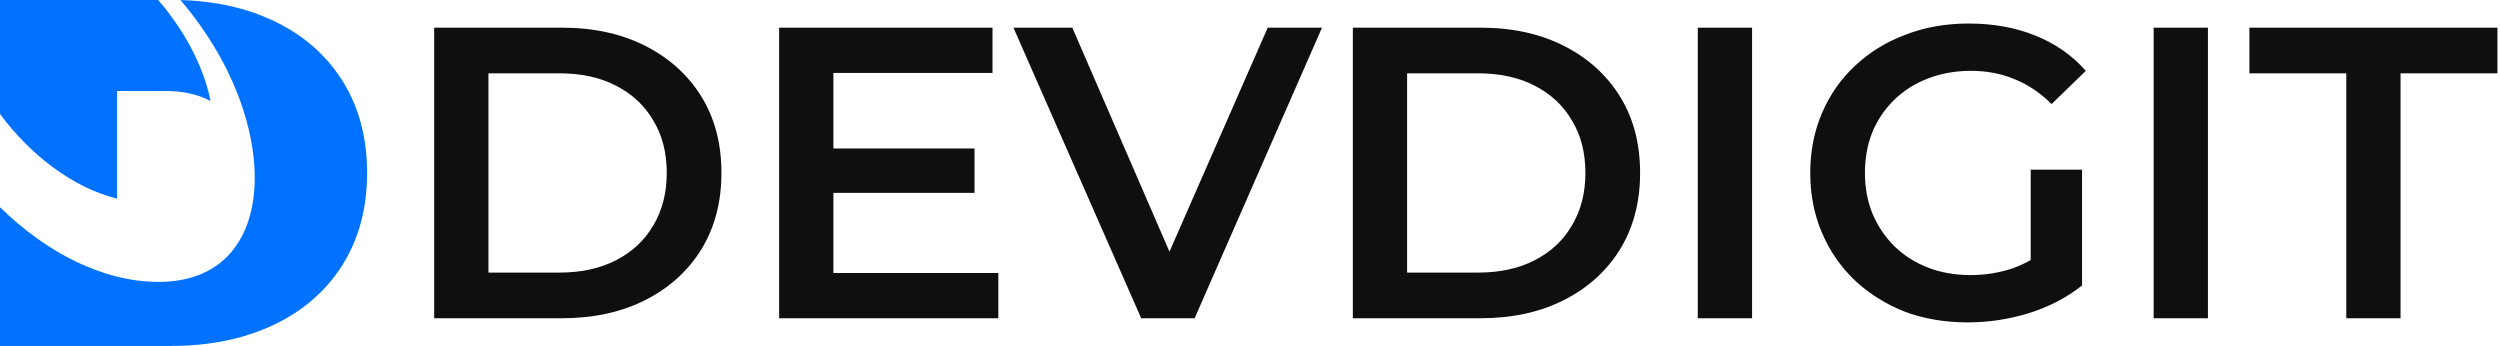 <svg width="318" height="44" viewBox="0 0 318 44" fill="none" xmlns="http://www.w3.org/2000/svg">
<g clip-path="url(#clip0_2928_628)">
<path d="M43.57 10.294C41.487 6.982 38.563 4.435 34.799 2.653C31.34 1.017 27.392 0.132 22.956 0C25.359 2.825 27.452 5.961 29.041 9.247C35.275 22.143 33.132 35.857 20.178 35.857C12.999 35.857 5.79 32.031 0 26.354V44H21.77C26.691 44 31.034 43.11 34.799 41.327C38.563 39.546 41.487 36.999 43.57 33.687C45.652 30.376 46.693 26.476 46.693 21.99C46.693 17.505 45.652 13.605 43.57 10.294Z" fill="#0072FF"/>
<path d="M14.891 25.267V11.578H21.138C23.322 11.578 25.206 12.005 26.791 12.857C26.487 11.345 25.991 9.77 25.306 8.171C24.06 5.263 22.254 2.473 20.125 0H0V14.498C3.871 19.727 9.323 23.907 14.891 25.267Z" fill="#0072FF"/>
<path d="M55.227 40.48V3.52H71.478C75.515 3.52 79.055 4.295 82.101 5.843C85.146 7.392 87.518 9.539 89.217 12.285C90.917 15.031 91.767 18.269 91.767 22C91.767 25.696 90.917 28.935 89.217 31.715C87.518 34.461 85.146 36.608 82.101 38.157C79.055 39.706 75.515 40.48 71.478 40.48H55.227ZM62.131 34.672H71.16C73.957 34.672 76.365 34.144 78.383 33.088C80.436 32.032 82.012 30.554 83.11 28.653C84.243 26.752 84.809 24.535 84.809 22C84.809 19.431 84.243 17.213 83.11 15.347C82.012 13.447 80.436 11.968 78.383 10.912C76.365 9.856 73.957 9.328 71.16 9.328H62.131V34.672ZM105.478 18.885H123.961V24.535H105.478V18.885ZM106.009 34.725H126.988V40.48H99.105V3.52H126.245V9.275H106.009V34.725ZM145.16 40.48L128.909 3.52H136.397L150.896 36.943H146.594L161.253 3.52H168.157L151.959 40.48H145.16ZM172.08 40.48V3.52H188.332C192.369 3.52 195.909 4.295 198.954 5.843C201.999 7.392 204.372 9.539 206.071 12.285C207.771 15.031 208.621 18.269 208.621 22C208.621 25.696 207.771 28.935 206.071 31.715C204.372 34.461 201.999 36.608 198.954 38.157C195.909 39.706 192.369 40.48 188.332 40.48H172.08ZM178.985 34.672H188.014C190.811 34.672 193.218 34.144 195.237 33.088C197.29 32.032 198.866 30.554 199.963 28.653C201.097 26.752 201.663 24.535 201.663 22C201.663 19.431 201.097 17.213 199.963 15.347C198.866 13.447 197.29 11.968 195.237 10.912C193.218 9.856 190.811 9.328 188.014 9.328H178.985V34.672ZM215.959 40.48V3.52H222.864V40.48H215.959ZM250.286 41.008C247.383 41.008 244.71 40.551 242.267 39.635C239.859 38.685 237.752 37.365 235.947 35.675C234.141 33.951 232.742 31.927 231.751 29.603C230.759 27.28 230.264 24.746 230.264 22C230.264 19.255 230.759 16.72 231.751 14.397C232.742 12.074 234.141 10.067 235.947 8.378C237.788 6.653 239.93 5.333 242.373 4.418C244.816 3.467 247.489 2.992 250.393 2.992C253.544 2.992 256.377 3.503 258.89 4.523C261.44 5.544 263.582 7.04 265.317 9.011L260.962 13.235C259.51 11.792 257.934 10.736 256.235 10.067C254.571 9.363 252.73 9.011 250.711 9.011C248.764 9.011 246.958 9.328 245.294 9.962C243.63 10.595 242.196 11.493 240.992 12.655C239.788 13.816 238.85 15.189 238.177 16.773C237.54 18.357 237.221 20.099 237.221 22C237.221 23.866 237.54 25.591 238.177 27.175C238.85 28.759 239.788 30.149 240.992 31.346C242.196 32.507 243.612 33.405 245.241 34.039C246.87 34.672 248.675 34.989 250.658 34.989C252.499 34.989 254.27 34.707 255.969 34.144C257.704 33.546 259.351 32.56 260.909 31.187L264.839 36.309C262.891 37.858 260.625 39.037 258.041 39.847C255.491 40.621 252.907 41.008 250.286 41.008ZM258.306 35.411V21.578H264.839V36.309L258.306 35.411ZM273.945 40.48V3.52H280.849V40.48H273.945ZM298.447 40.48V9.328H286.125V3.52H317.673V9.328H305.351V40.48H298.447Z" fill="#0F0F0F"/>
</g>
<defs>
<clipPath id="clip0_2928_628">
<rect width="318" height="44" fill="white"/>
</clipPath>
</defs>
</svg>
